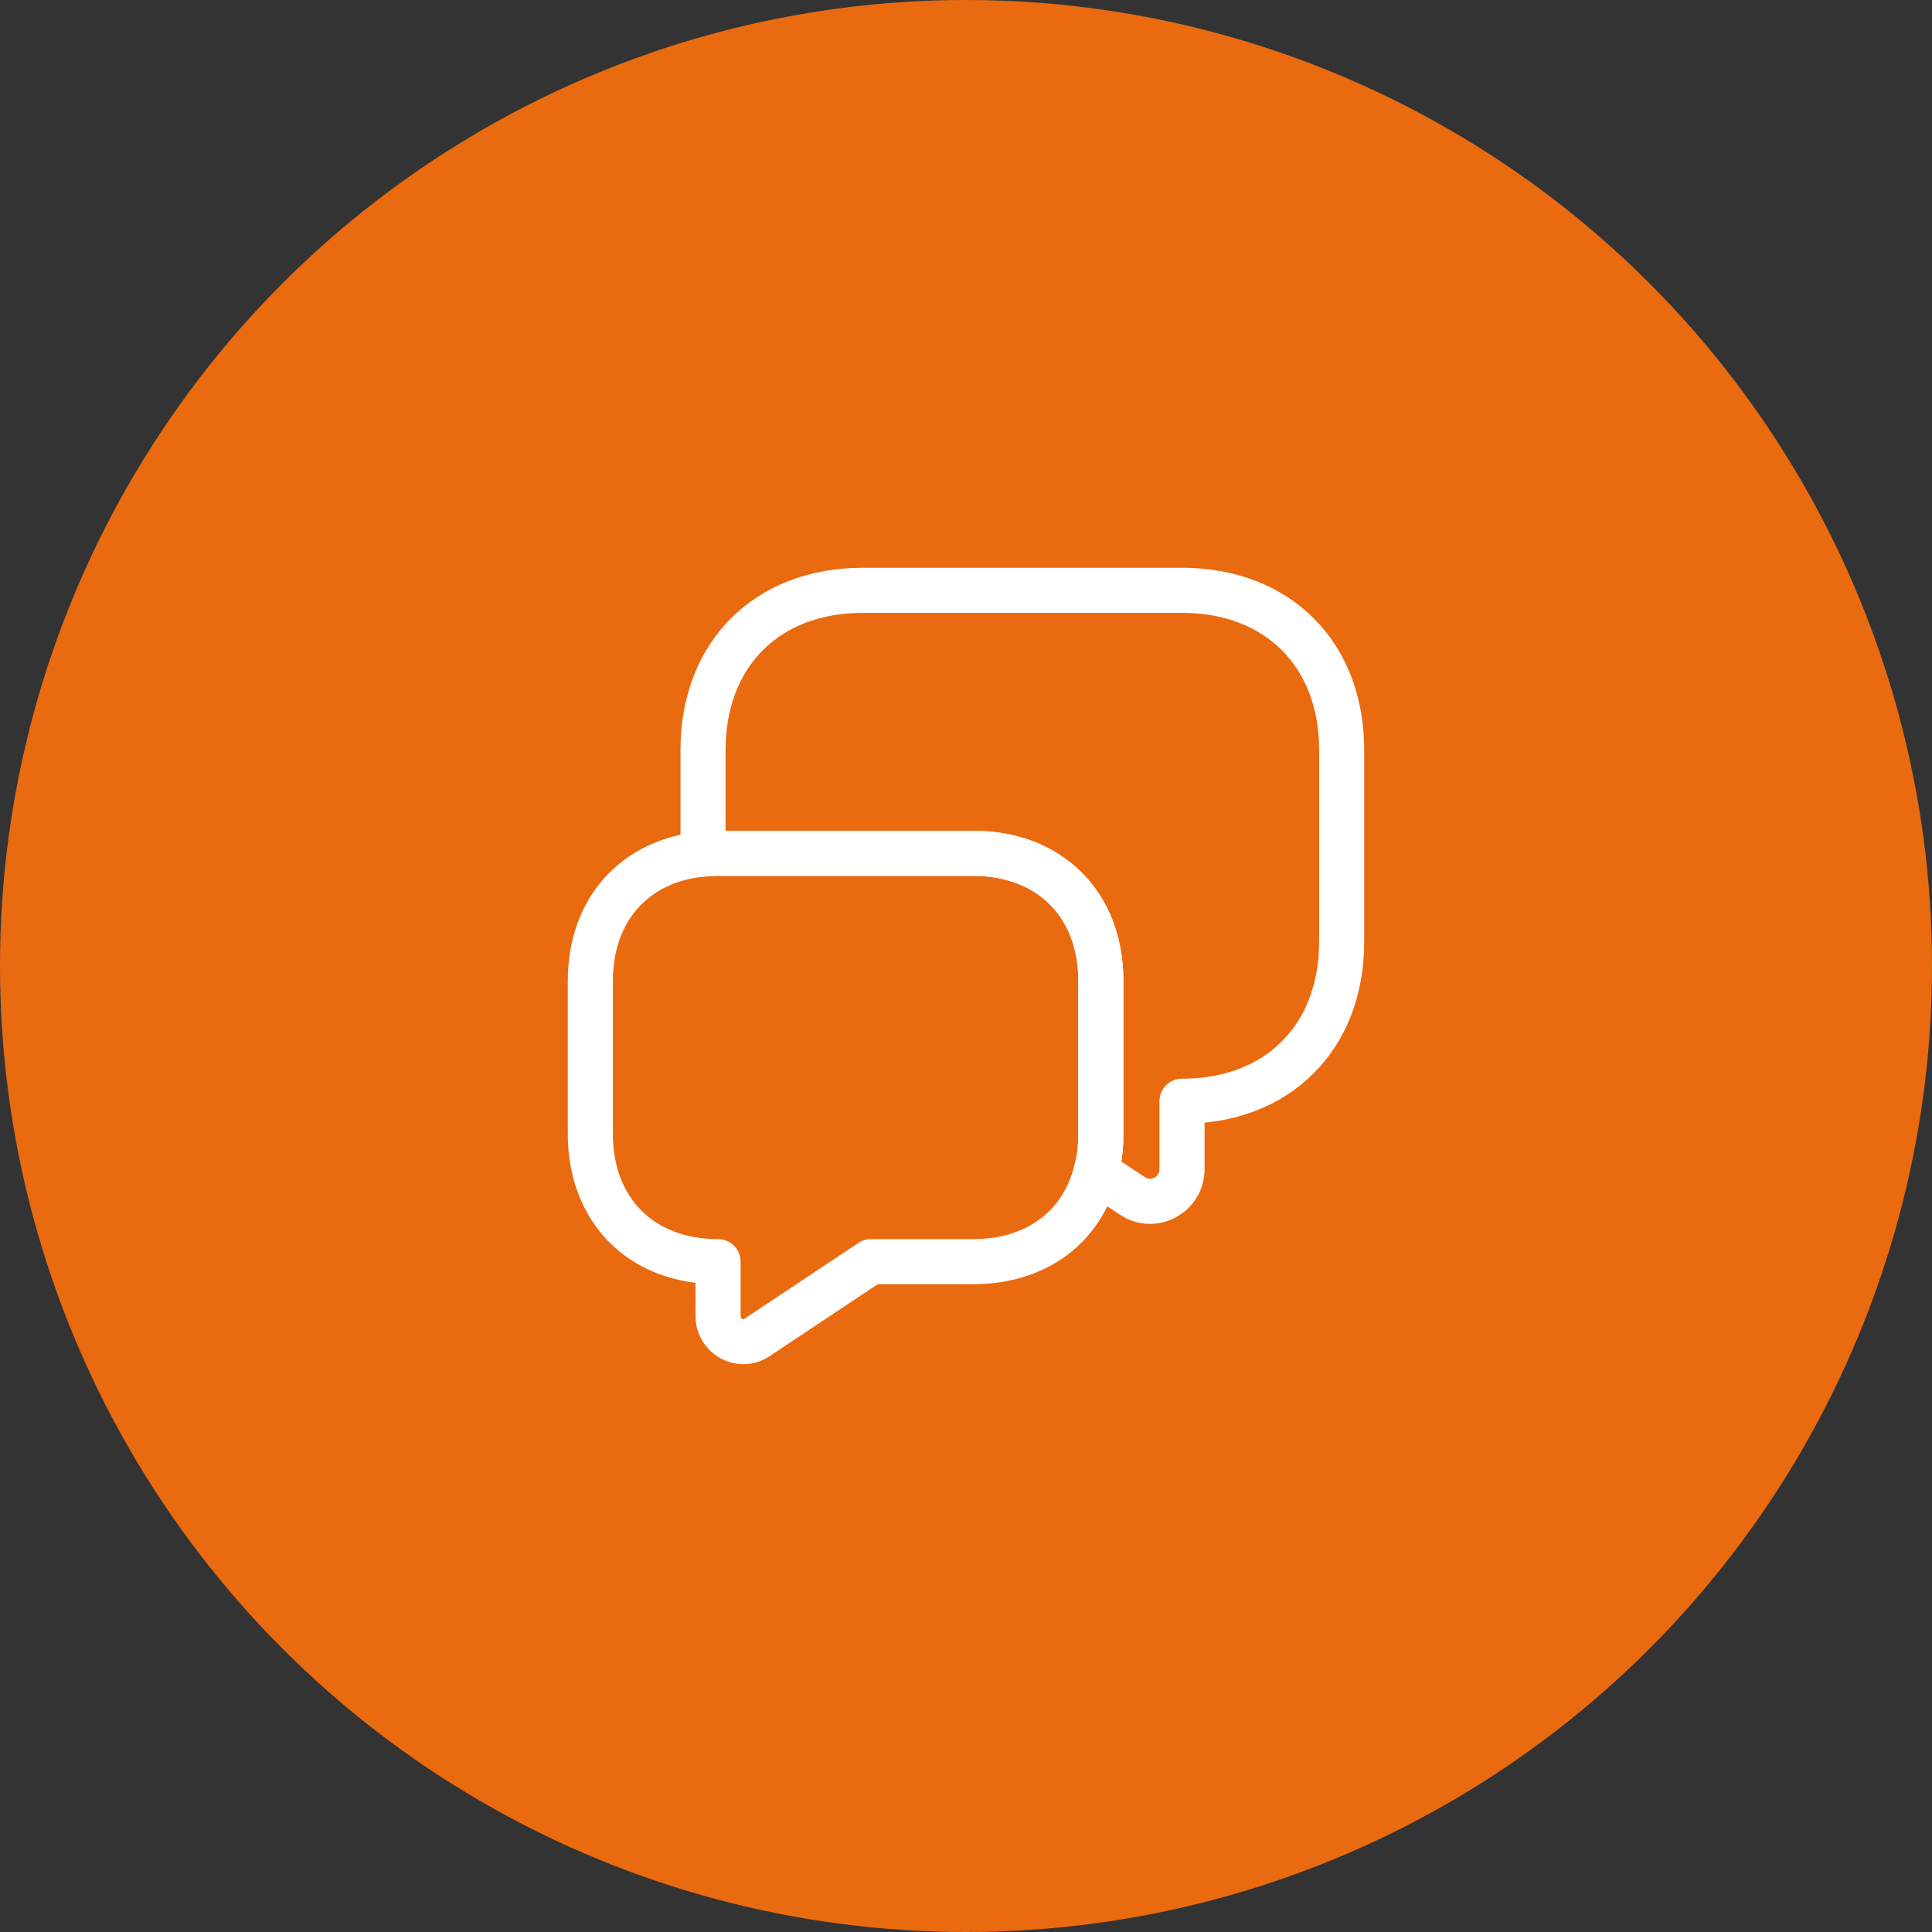 <svg width="120" height="120" viewBox="0 0 120 120" fill="none" xmlns="http://www.w3.org/2000/svg">
<rect x="0" y="0" width="120" height="120" fill="#333333" stroke="none"/>
<circle cx="60" cy="60" r="60" fill="#EA6A0F"/>
<path d="M83.333 46.583V58.483C83.333 61.446 82.353 63.943 80.603 65.67C78.877 67.42 76.38 68.4 73.417 68.4V72.623C73.417 74.21 71.643 75.166 70.337 74.28L68.073 72.787C68.283 72.063 68.377 71.27 68.377 70.43V60.933C68.377 56.173 65.203 53 60.443 53H44.6C44.273 53 43.97 53.023 43.667 53.047V46.583C43.667 40.633 47.633 36.666 53.583 36.666H73.417C79.367 36.666 83.333 40.633 83.333 46.583Z" stroke="white" stroke-width="2.8" stroke-miterlimit="10" stroke-linecap="round" stroke-linejoin="round"/>
<path d="M68.377 60.933V70.43C68.377 71.27 68.283 72.063 68.073 72.787C67.21 76.217 64.363 78.363 60.443 78.363H54.097L47.05 83.053C46 83.777 44.6 83.007 44.6 81.747V78.363C42.22 78.363 40.237 77.57 38.86 76.193C37.46 74.793 36.667 72.81 36.667 70.43V60.933C36.667 56.5 39.42 53.443 43.667 53.047C43.97 53.023 44.273 53 44.6 53H60.443C65.203 53 68.377 56.173 68.377 60.933Z" stroke="white" stroke-width="2.8" stroke-miterlimit="10" stroke-linecap="round" stroke-linejoin="round"/>
</svg>
